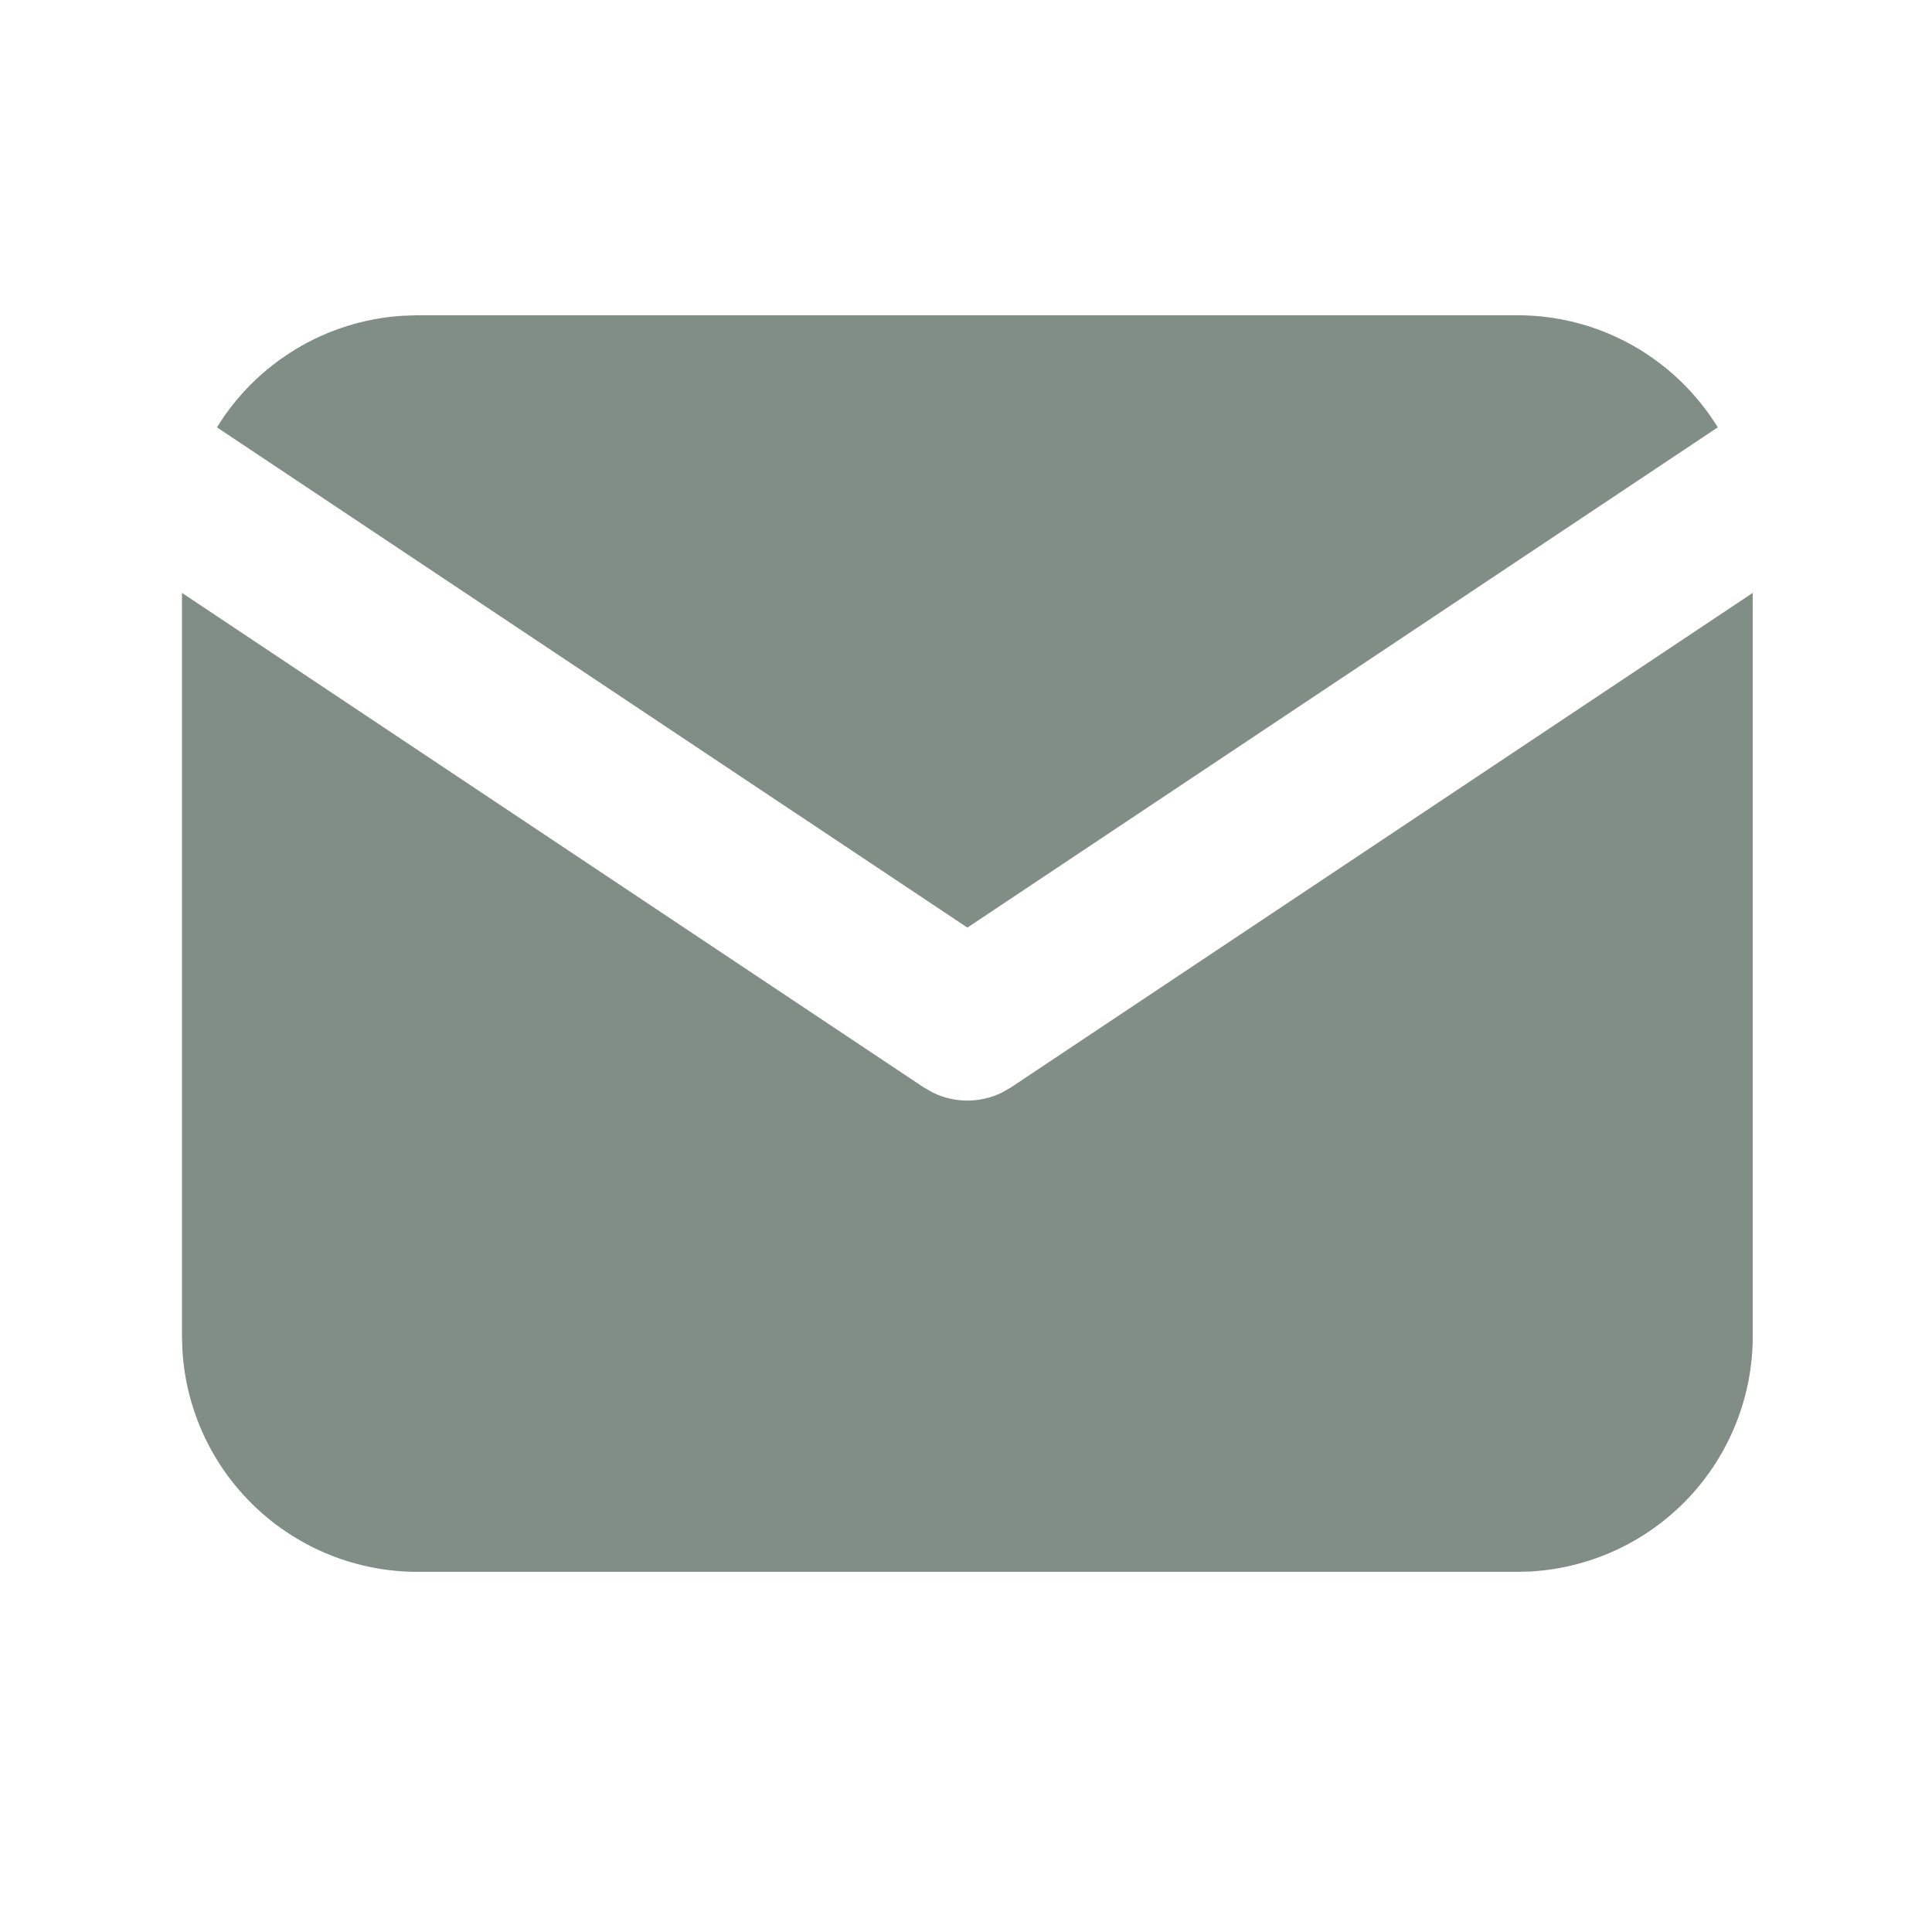 <?xml version="1.0" encoding="UTF-8"?> <svg xmlns="http://www.w3.org/2000/svg" width="41" height="41" viewBox="0 0 41 41" fill="none"> <g clip-path="url(#clip0_889_3447)"> <path d="M37.196 12.582V28.357C37.196 29.632 36.708 30.859 35.834 31.787C34.959 32.715 33.762 33.274 32.489 33.349L32.196 33.357H8.862C7.587 33.357 6.36 32.87 5.432 31.995C4.504 31.12 3.945 29.923 3.871 28.65L3.862 28.357V12.582L19.604 23.077L19.797 23.187C20.025 23.298 20.275 23.356 20.529 23.356C20.783 23.356 21.033 23.298 21.261 23.187L21.454 23.077L37.196 12.582Z" fill="#808E85"></path> <path d="M32.196 6.69C33.996 6.69 35.574 7.64 36.454 9.069L20.529 19.685L4.604 9.069C5.022 8.39 5.596 7.821 6.279 7.409C6.961 6.997 7.732 6.755 8.528 6.702L8.863 6.69H32.196Z" fill="#808E85"></path> </g> <defs> <clipPath id="clip0_889_3447"> <rect width="40" height="40" fill="white" transform="translate(0.529 0.023)"></rect> </clipPath> </defs> </svg> 